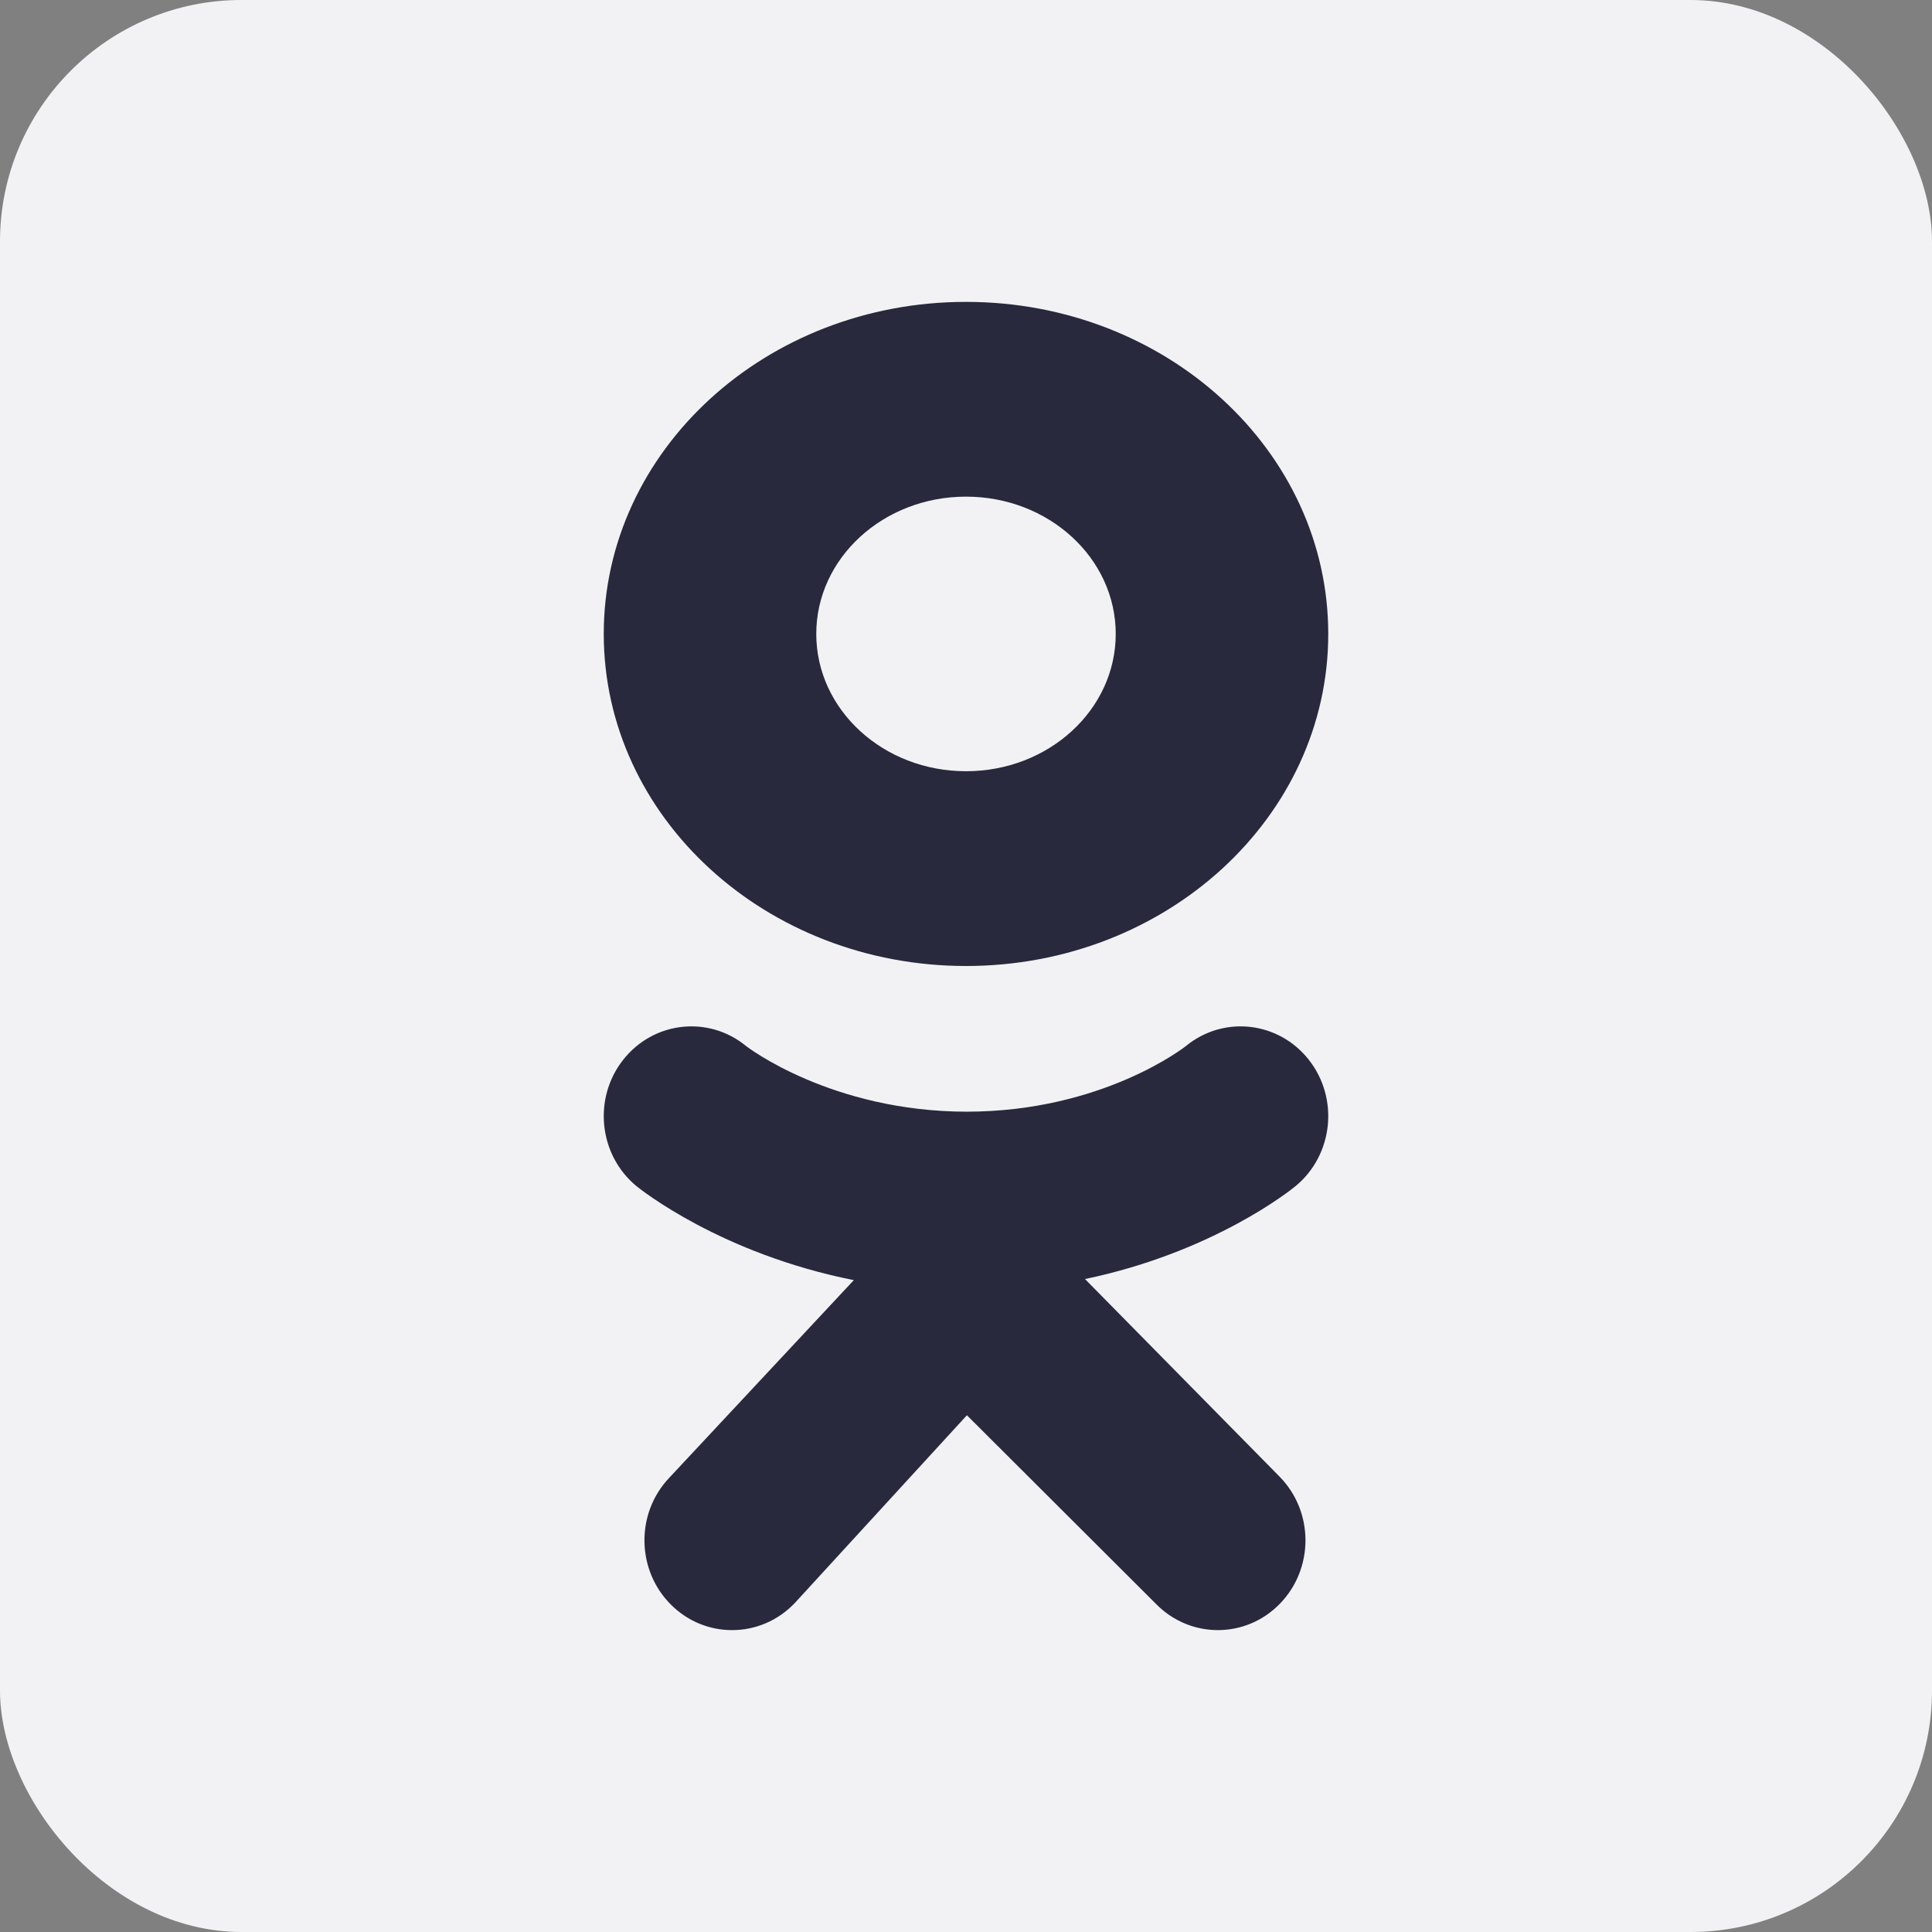 <svg width="32" height="32" viewBox="0 0 32 32" fill="none" xmlns="http://www.w3.org/2000/svg">
<rect x="0" y="0" width="32" height="32" fill="#808080" stroke="none"/>
<rect width="32" height="32" rx="4" fill="#F2F2F5"/>
<path d="M16 5C12.686 5 10 7.462 10 10.5C10 13.537 12.686 16 16 16C19.314 16 22 13.537 22 10.5C22 7.462 19.314 5 16 5ZM16 12.774C14.63 12.774 13.52 11.756 13.52 10.5C13.52 9.244 14.63 8.226 16 8.226C17.37 8.226 18.48 9.244 18.48 10.5C18.48 11.756 17.37 12.774 16 12.774Z" fill="#28293D"/>
<path d="M17.971 21.185C20.108 20.739 21.389 19.703 21.457 19.647C22.082 19.133 22.182 18.197 21.681 17.557C21.179 16.916 20.266 16.813 19.641 17.327C19.627 17.338 18.262 18.411 16.014 18.413C13.767 18.411 12.373 17.338 12.359 17.327C11.734 16.813 10.821 16.916 10.319 17.557C9.818 18.197 9.918 19.133 10.543 19.647C10.612 19.703 11.945 20.767 14.142 21.203L11.081 24.481C10.524 25.072 10.541 26.013 11.118 26.583C11.4 26.862 11.763 27 12.125 27C12.506 27 12.885 26.848 13.17 26.545L16.015 23.441L19.146 26.565C19.713 27.145 20.632 27.145 21.198 26.564C21.765 25.982 21.764 25.041 21.197 24.461L17.971 21.185Z" fill="#28293D"/>
</svg>
